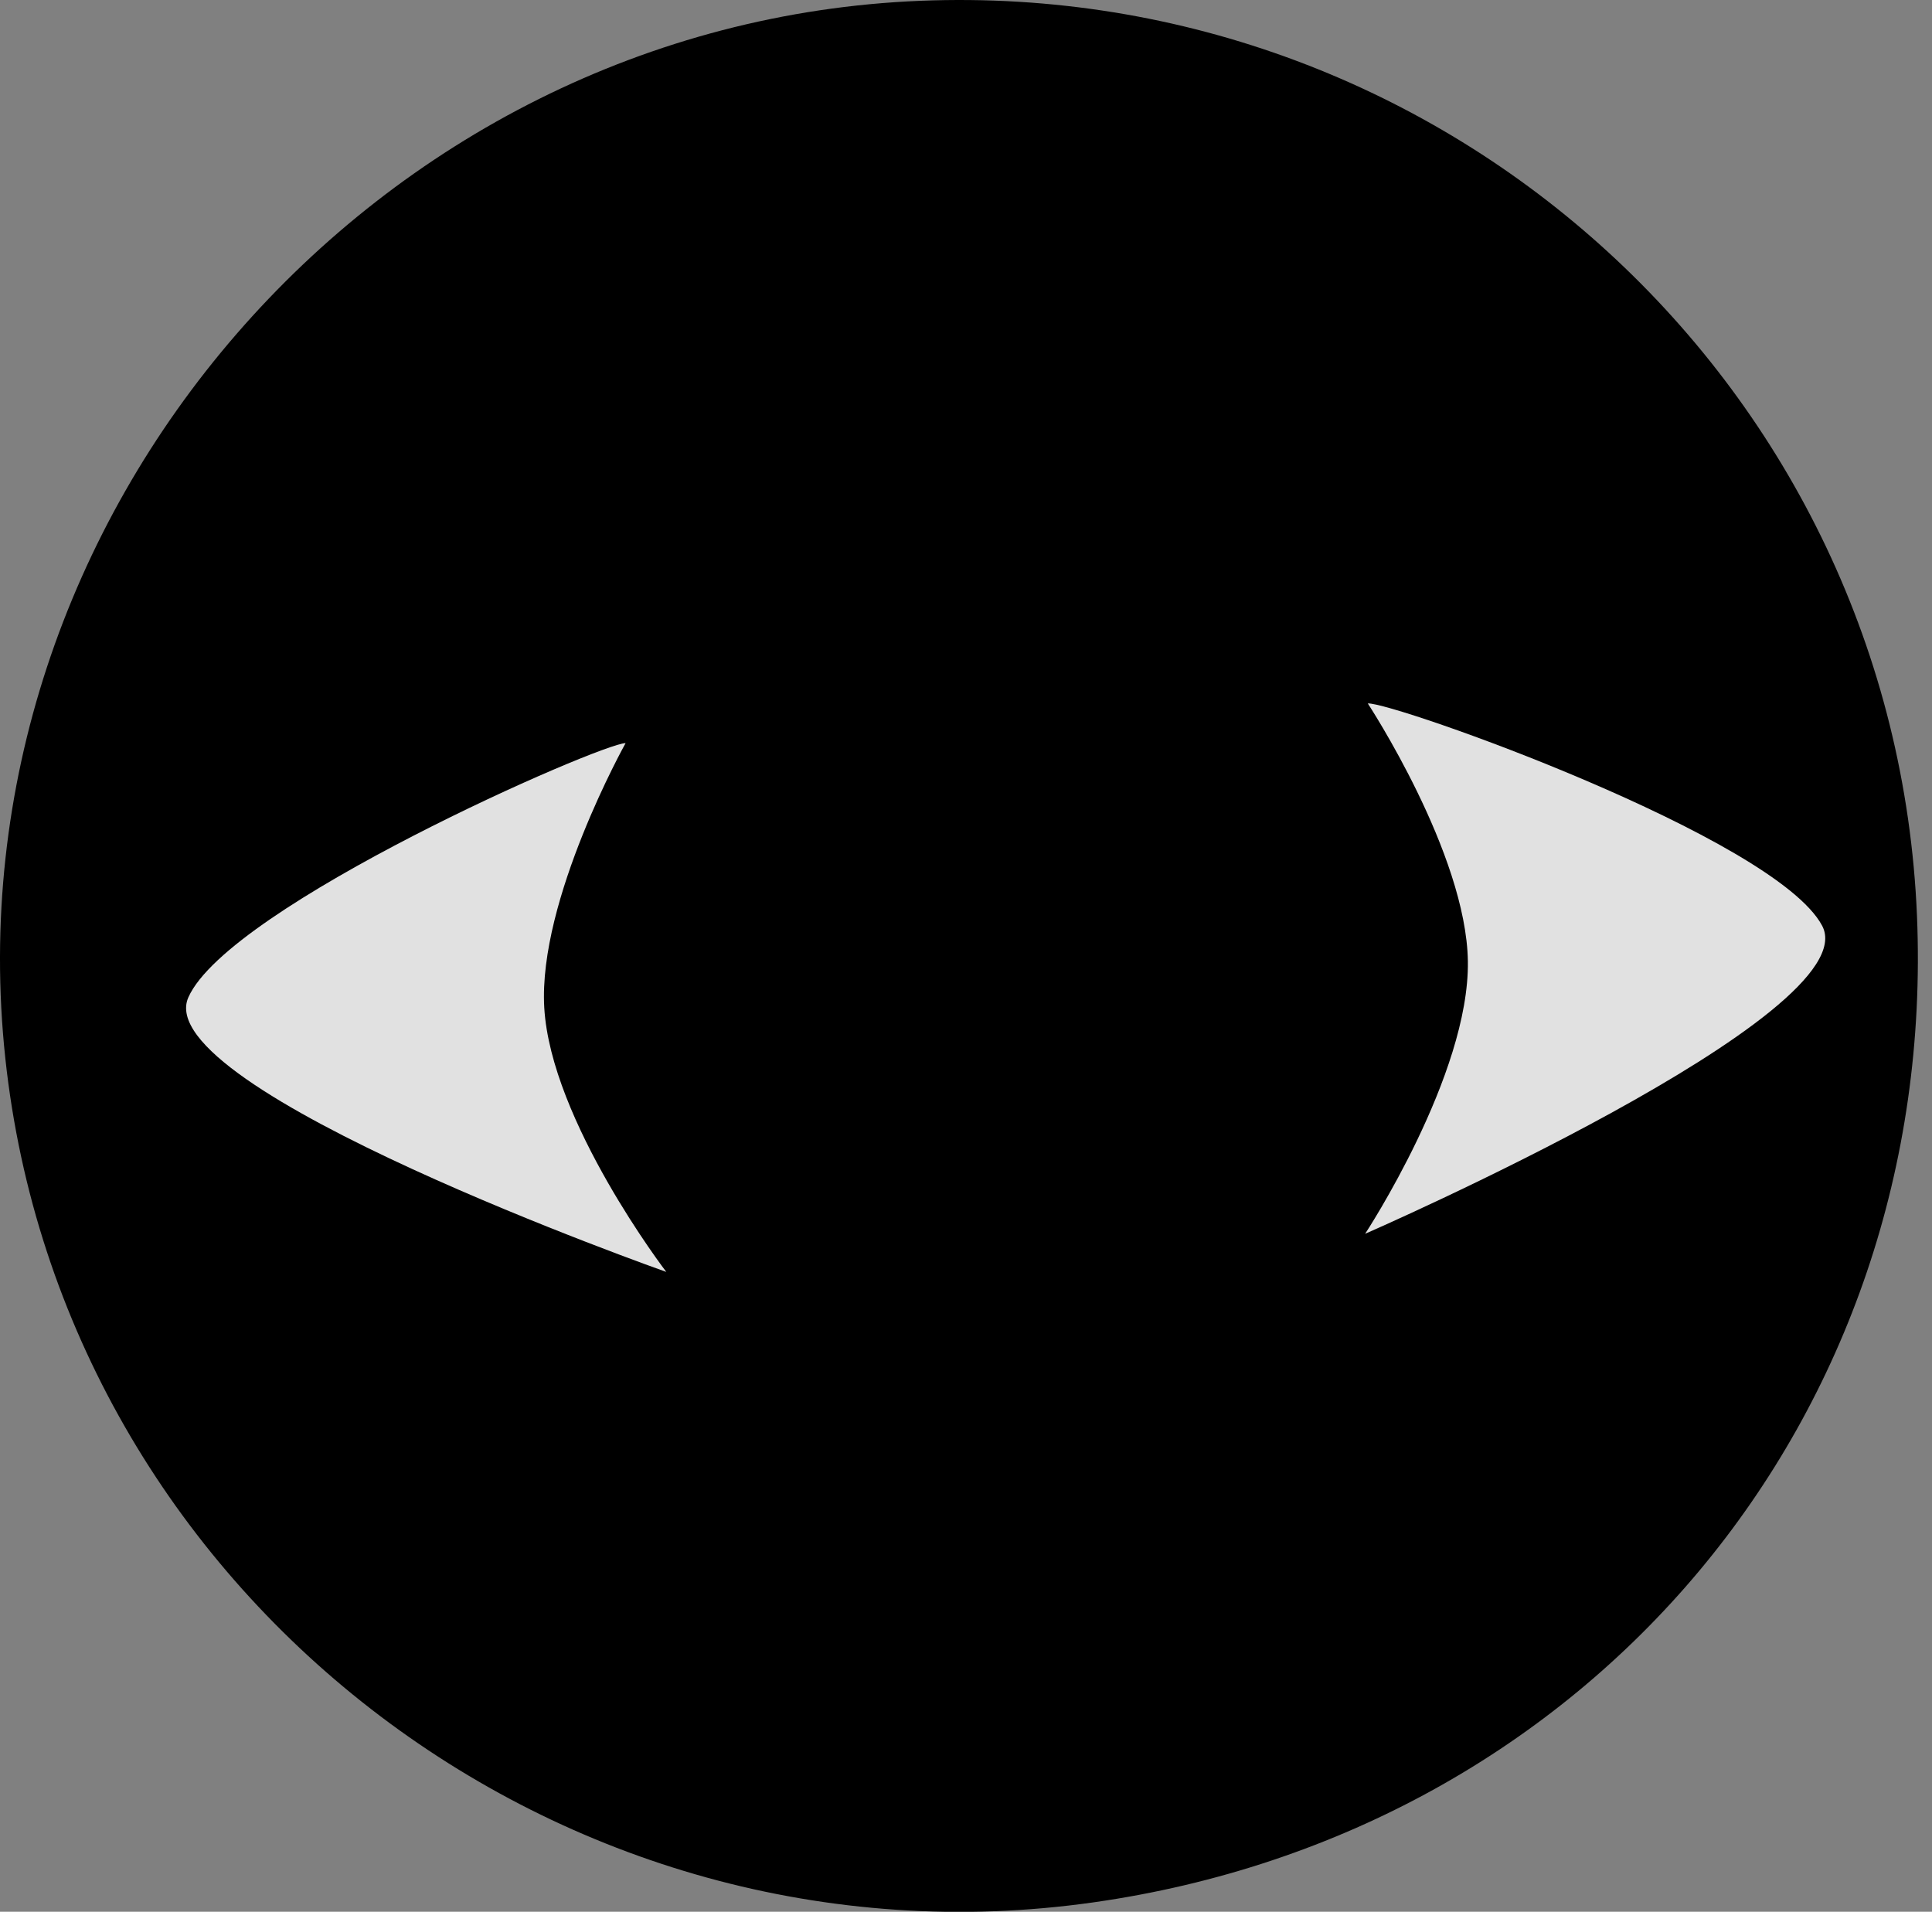 <?xml version="1.0" encoding="UTF-8"?> <svg xmlns="http://www.w3.org/2000/svg" width="95" height="94" viewBox="0 0 95 94" fill="none"><rect x="0" y="0" width="95" height="94" fill="#808080" stroke="none"/><path d="M45.262 0.039C18.429 1.119 -2.607 25.337 0.262 52.039C3.087 78.33 27.583 97.254 53.762 93.539C78.193 90.072 95.286 69.694 94.262 45.039C93.184 19.081 71.222 -1.006 45.262 0.039Z" fill="black"></path><path d="M9.262 49.039C11.262 44.539 29.562 36.539 30.762 36.539C30.762 36.539 26.459 44.236 26.762 49.539C27.082 55.121 32.762 62.539 32.762 62.539C32.762 62.539 7.263 53.539 9.262 49.039Z" fill="white" fill-opacity="0.88"></path><path d="M89.597 45.515C87.28 41.17 68.454 34.502 67.257 34.588C67.257 34.588 72.101 41.957 72.178 47.268C72.26 52.859 67.126 60.665 67.126 60.665C67.126 60.665 91.915 49.86 89.597 45.515Z" fill="white" fill-opacity="0.88"></path></svg> 